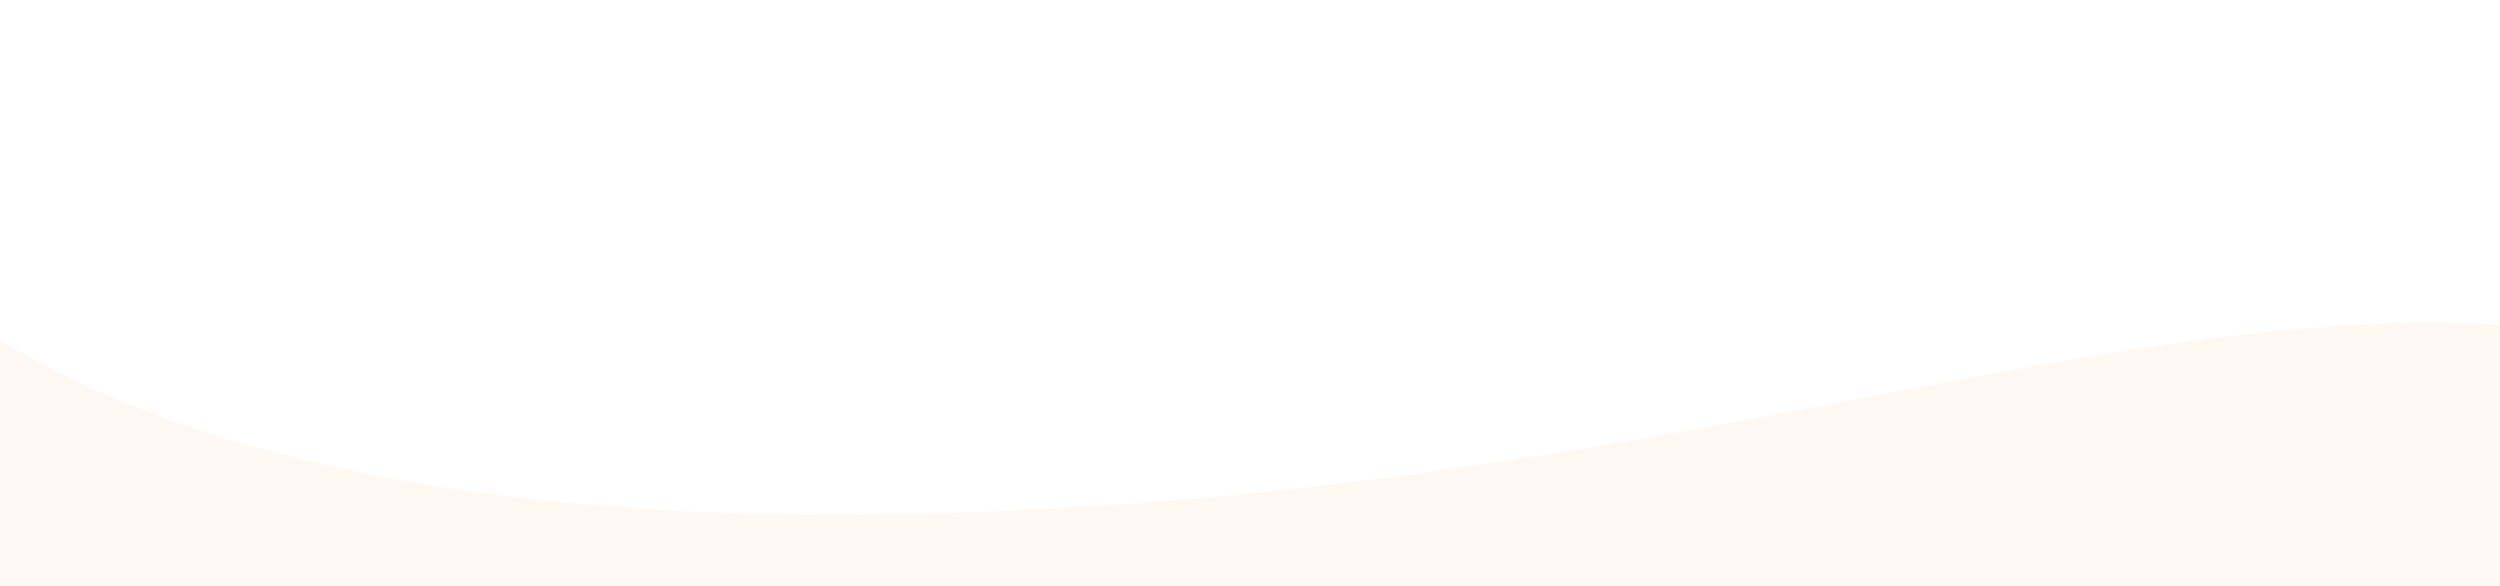 <svg version="1.0" preserveAspectRatio="xMidYMid meet" height="300" viewBox="0 0 960 225" zoomAndPan="magnify" width="1280" xmlns:xlink="http://www.w3.org/1999/xlink" xmlns="http://www.w3.org/2000/svg"><defs><clipPath id="d2da66f9d7"><path clip-rule="nonzero" d="M 0 84.047 L 960 84.047 L 960 225 L 0 225 Z M 0 84.047"></path></clipPath><clipPath id="810bda32eb"><path clip-rule="nonzero" d="M 0 84.047 L 465 84.047 L 465 207 L 0 207 Z M 0 84.047"></path></clipPath></defs><rect fill-opacity="1" height="270" y="-22.5" fill="#ffffff" width="1152" x="-96"></rect><rect fill-opacity="1" height="270" y="-22.5" fill="#ffffff" width="1152" x="-96"></rect><g clip-path="url(#d2da66f9d7)"><path fill-rule="nonzero" fill-opacity="1" d="M -53.031 84.047 C -53.031 84.047 11.145 194.777 304.711 197.613 C 656.199 201.016 860.625 84.047 1037.254 138.562 L 1037.254 231.695 L -53.031 231.695 Z M -53.031 84.047" fill="#fef8f2"></path></g><g clip-path="url(#810bda32eb)"><path fill-rule="nonzero" fill-opacity="1" d="M -53.031 84.047 L -53.031 141.137 C -2.203 171.055 149.195 235.207 464.656 191.027 C 411.445 195.918 358.125 198.102 304.691 197.57 C 11.145 194.777 -53.031 84.047 -53.031 84.047 Z M -53.031 84.047" fill="#fef8f2"></path></g><path fill-rule="nonzero" fill-opacity="1" d="M 689.168 157.859 C 727.219 152.867 772.816 146.957 821.465 140.832 C 952.078 124.367 1037.34 162.223 1037.34 162.223 L 1037.34 138.562 C 937.34 107.73 828.508 131.758 689.168 157.859 Z M 689.168 157.859" fill="#fef8f2"></path></svg>